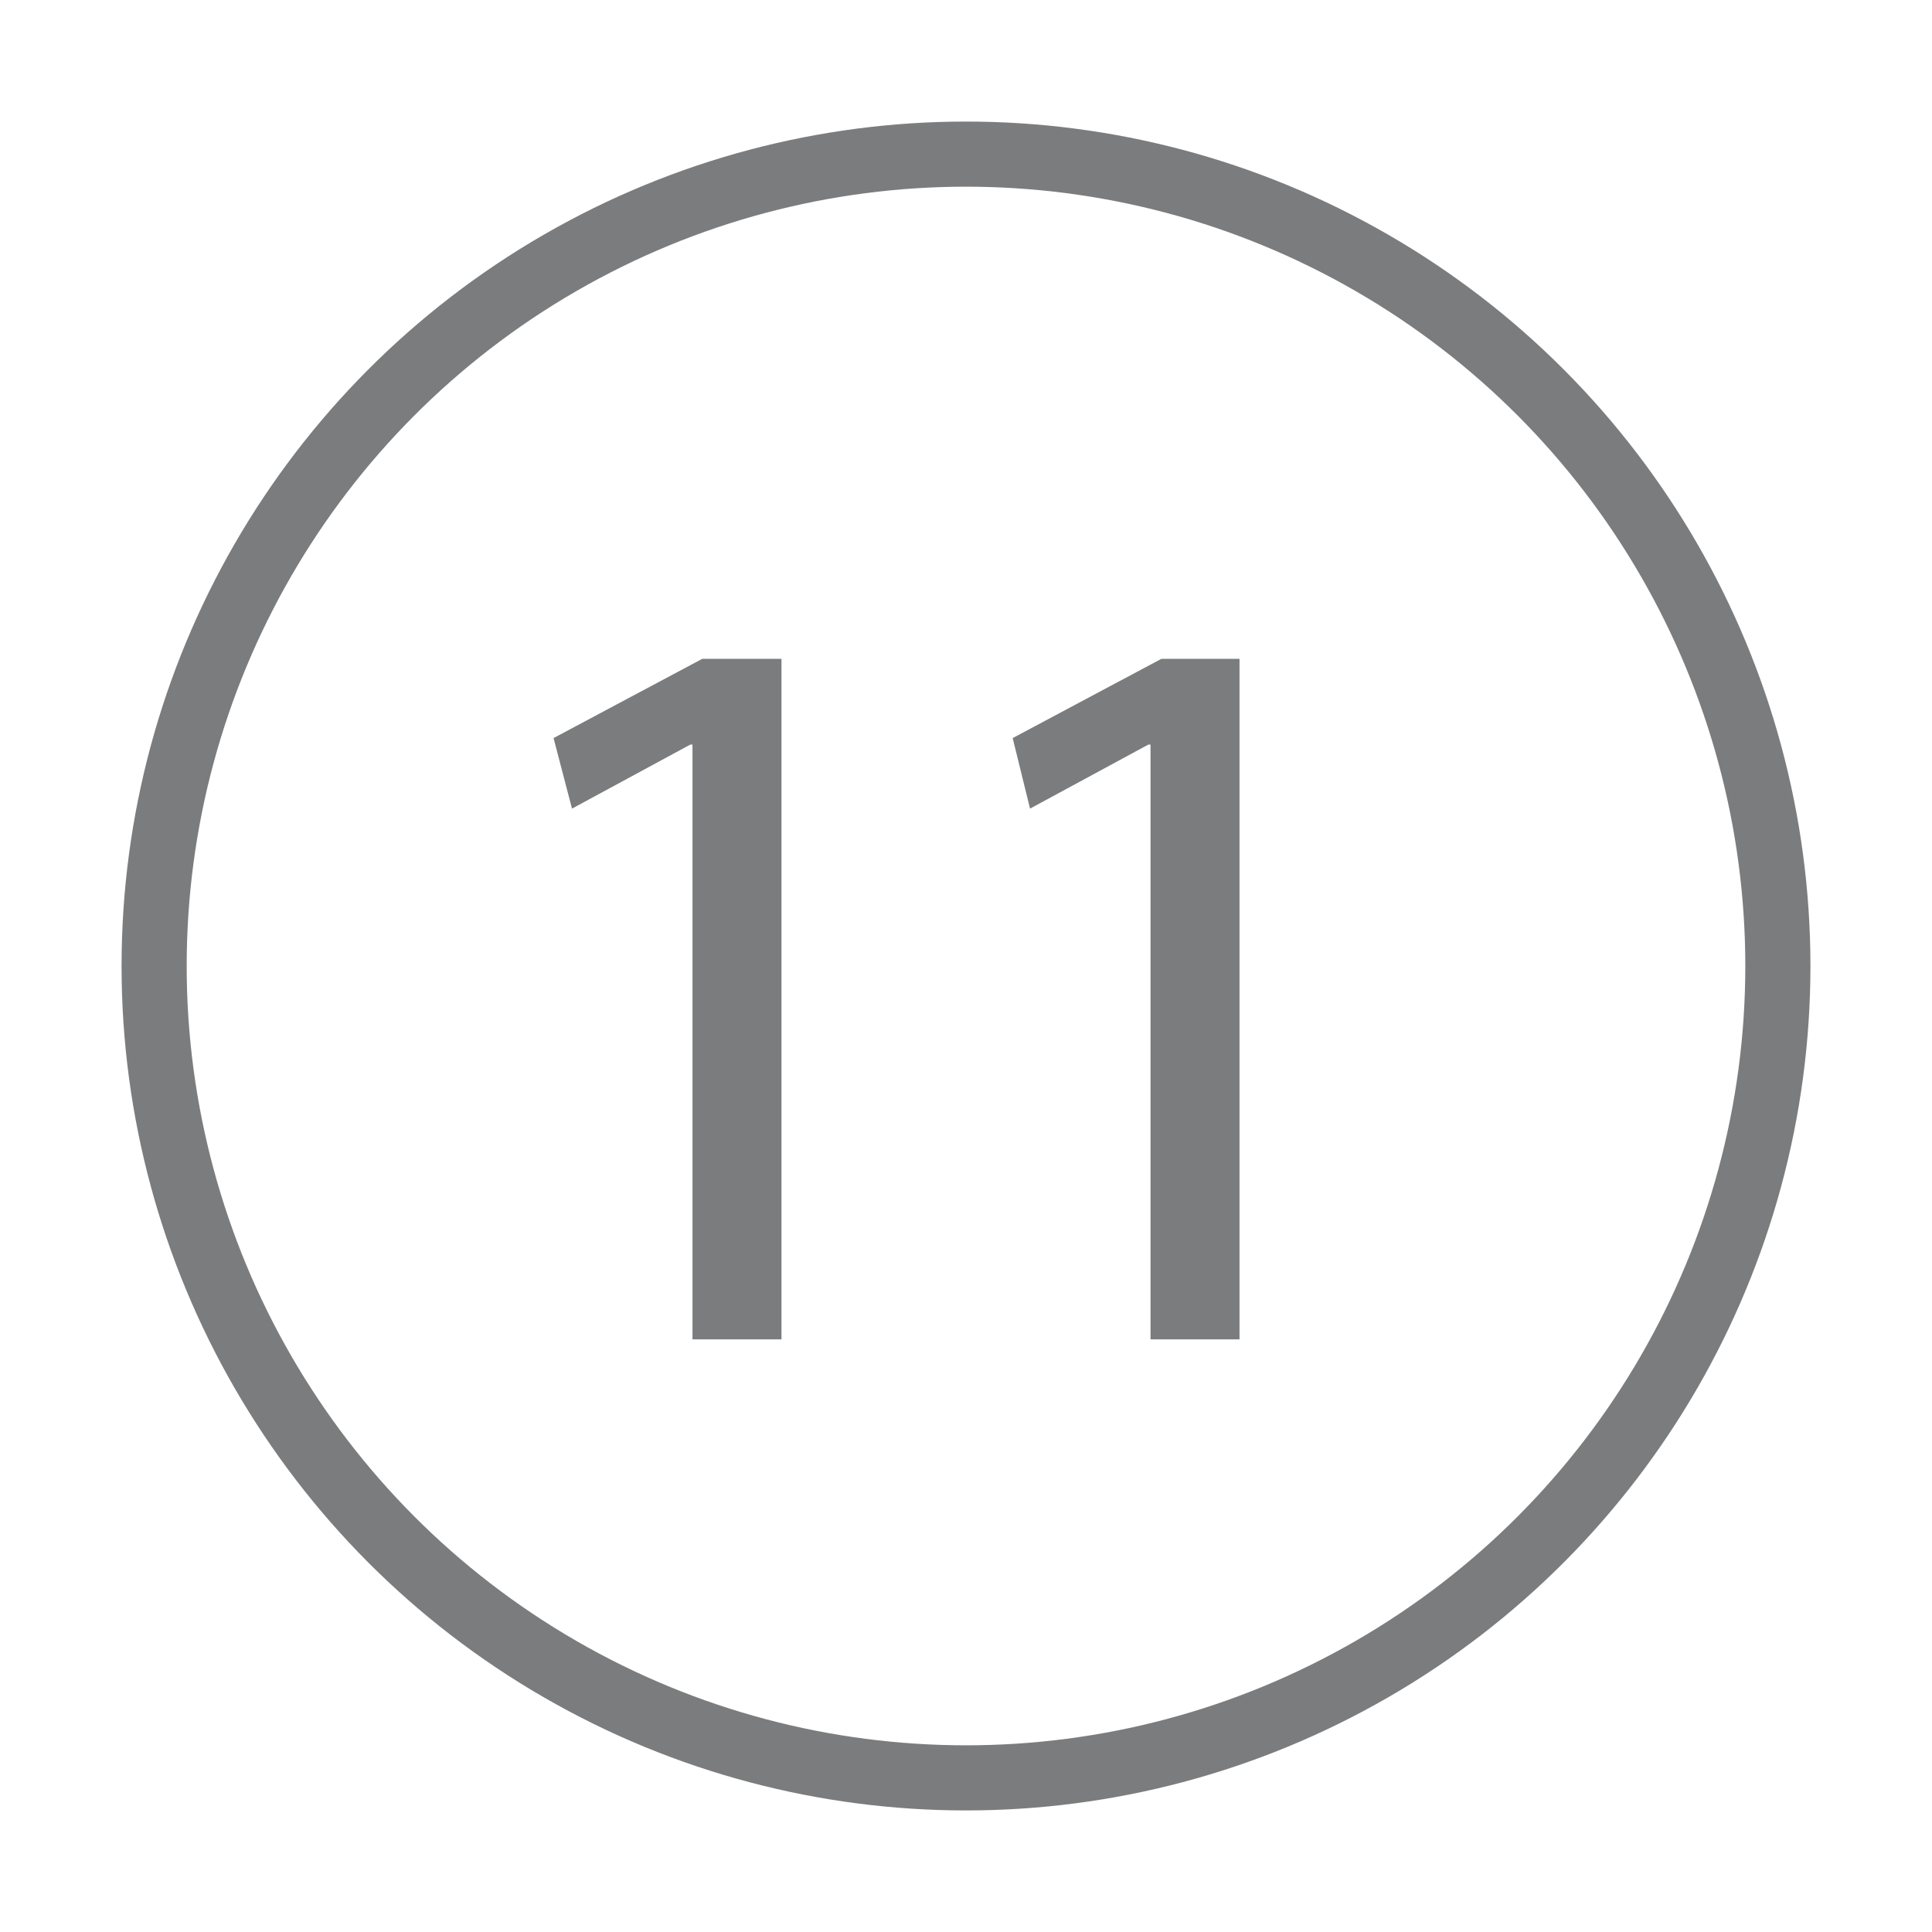<?xml version="1.0" encoding="utf-8"?>
<!-- Generator: Adobe Illustrator 25.0.0, SVG Export Plug-In . SVG Version: 6.00 Build 0)  -->
<svg version="1.1" id="Слой_1" xmlns="http://www.w3.org/2000/svg" xmlns:xlink="http://www.w3.org/1999/xlink" x="0px" y="0px"
	 viewBox="0 0 178 178" style="enable-background:new 0 0 178 178;" xml:space="preserve">
<style type="text/css">
	.st0{fill:none;stroke:#7B7C7D;stroke-width:6;stroke-miterlimit:10;}
	.st1{fill:#7B7C7D;}
</style>
<circle class="st0" cx="89" cy="89" r="74.8"/>
<g>
	<path class="st1" d="M63.8,68.6h-0.2l-10.9,5.9L51,68l13.7-7.3H72v62.7h-8.2V68.6z"/>
	<path class="st1" d="M106,68.6h-0.2l-10.9,5.9L93.3,68l13.7-7.3h7.2v62.7H106V68.6z"/>
</g>
</svg>
